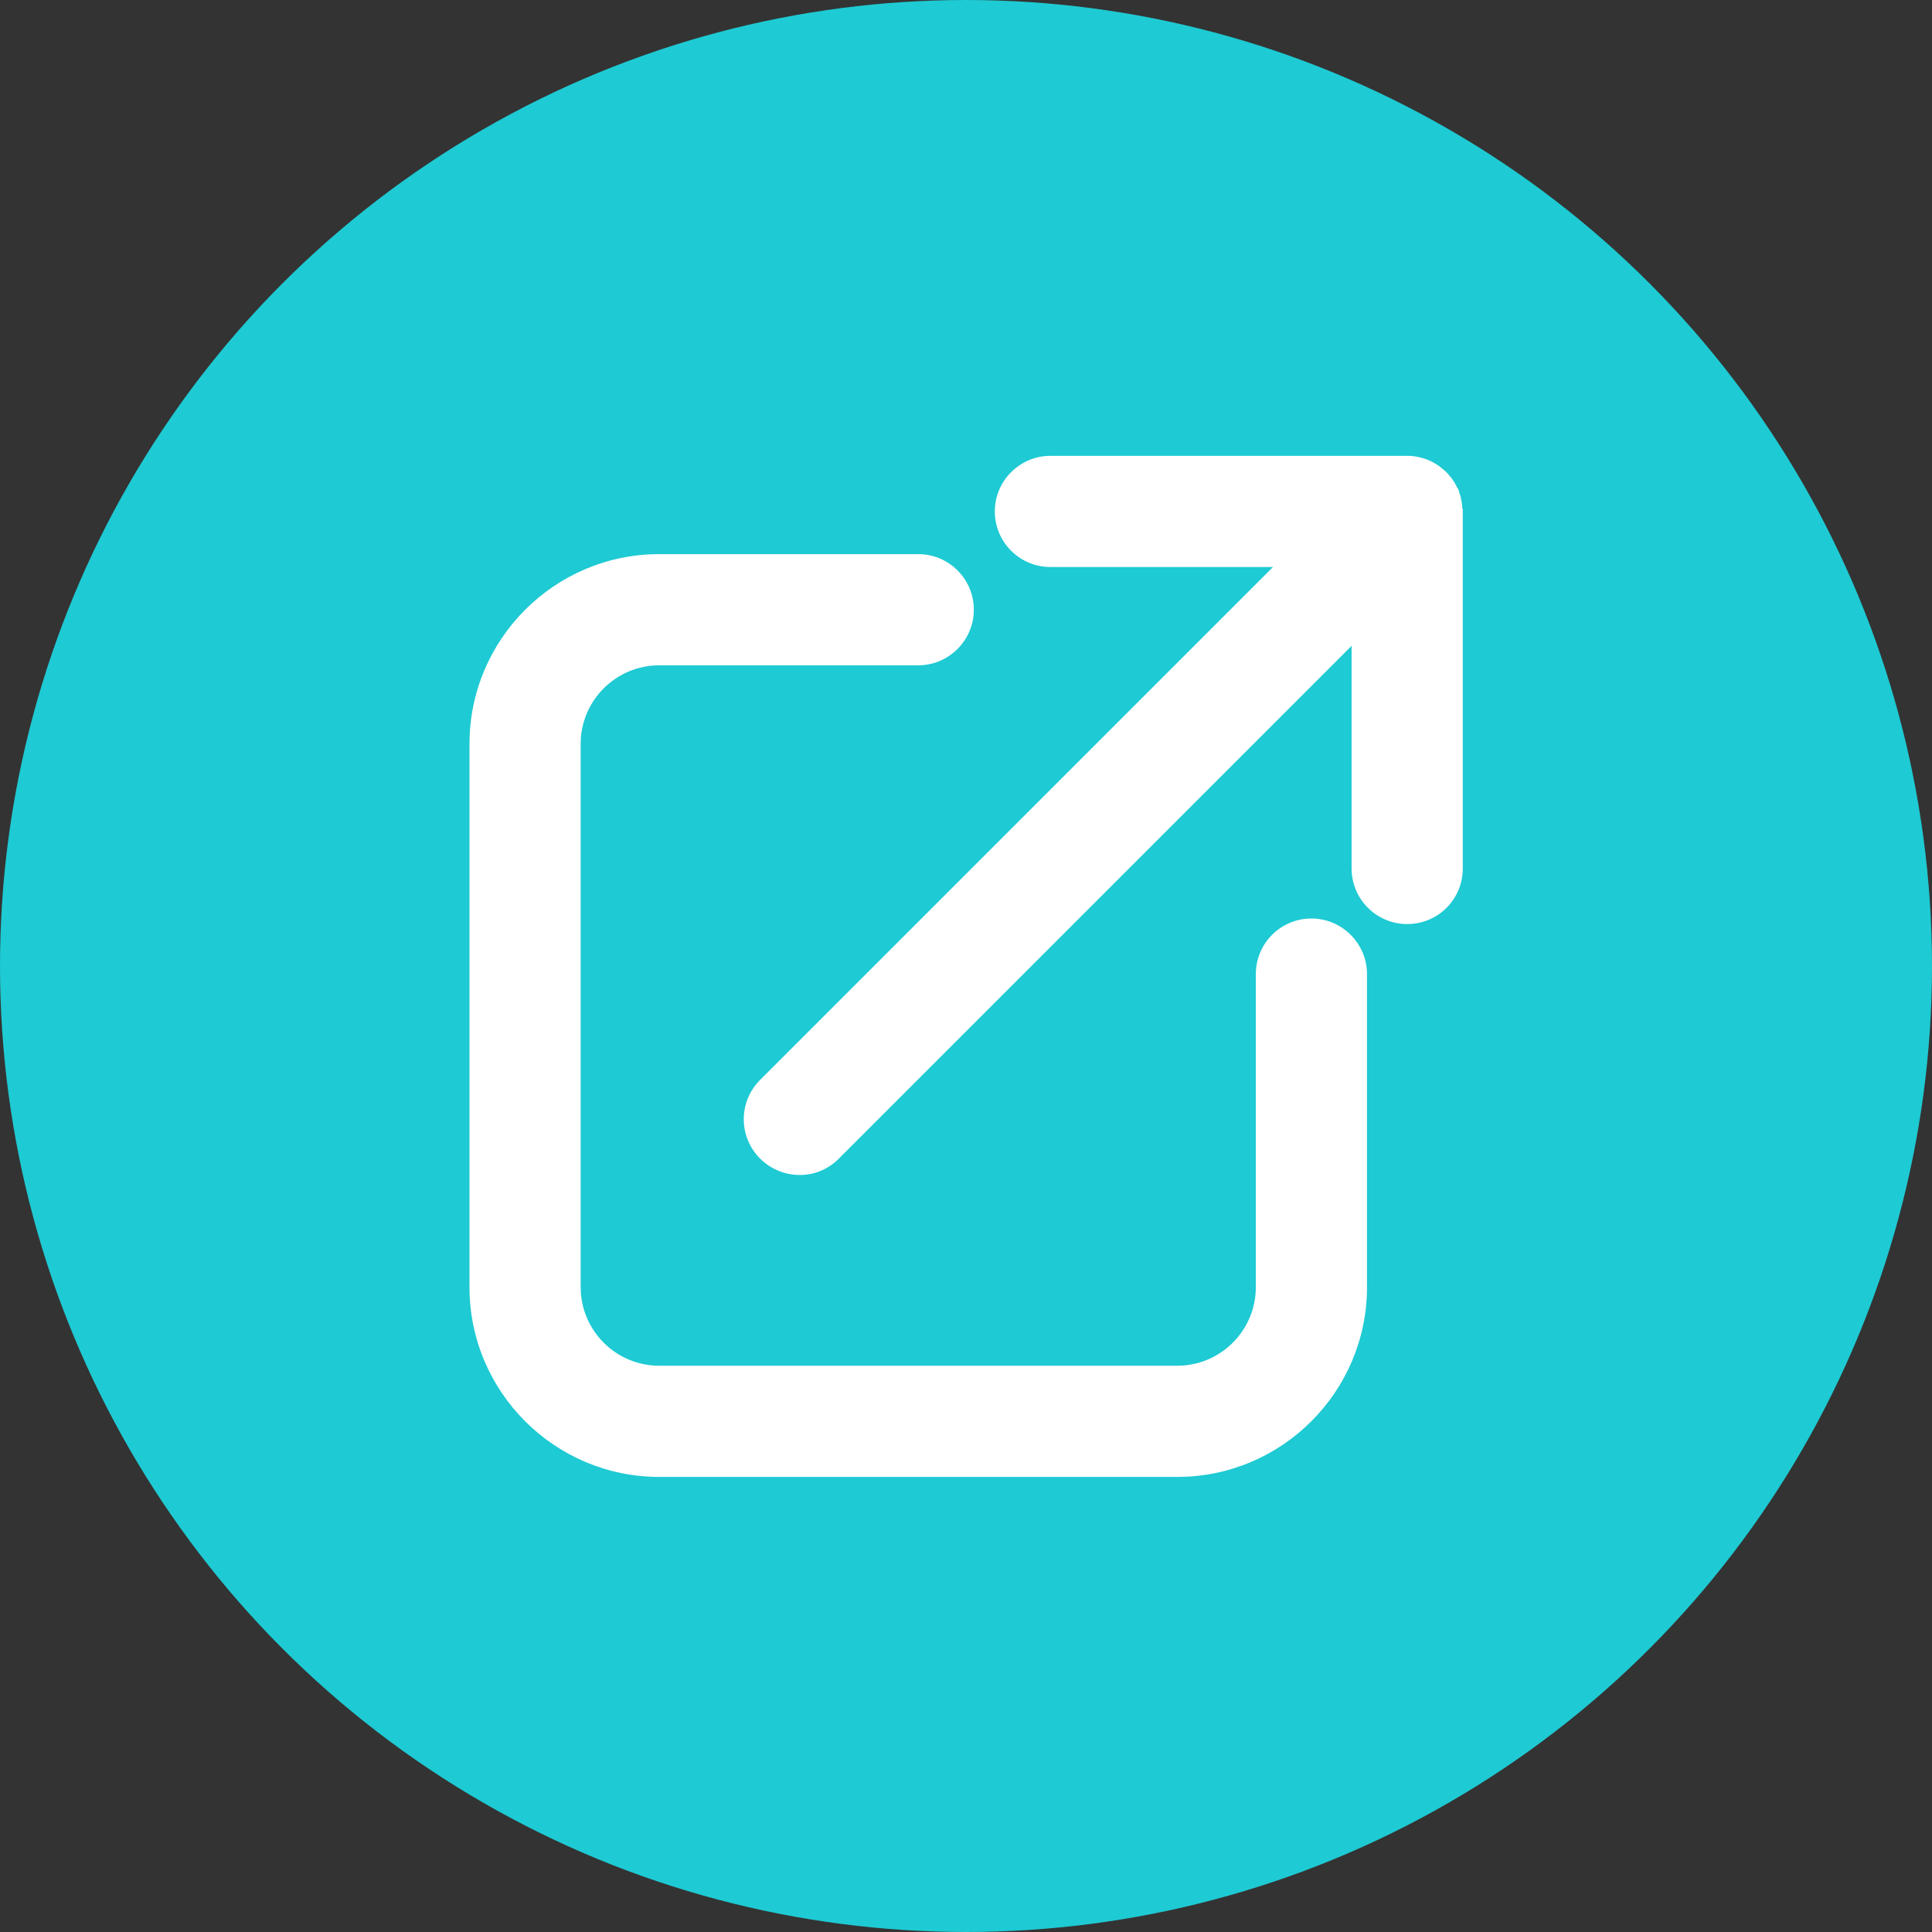 <?xml version="1.0" encoding="UTF-8"?><svg id="Capa_2" data-name="Capa 2" xmlns="http://www.w3.org/2000/svg" viewBox="0 0 76.46 76.46"><rect x="0" y="0" width="76.46" height="76.46" fill="#333333" stroke="none"/><defs><style>
      .cls-1 {
        fill: #1ecad3;
      }

      .cls-2 {
        fill: #fff;
      }
    </style></defs><g id="Capa_1-2" data-name="Capa 1"><g><circle class="cls-1" cx="38.23" cy="38.23" r="38.23"/><g><path class="cls-2" d="m51.9 36.35c-1.21 0-2.2.98-2.2 2.2v12.39c0 1.72-1.4 3.11-3.11 3.11h-20.5c-1.72 0-3.11-1.4-3.11-3.11v-21.5c0-1.72 1.4-3.11 3.11-3.11h10.25c1.21 0 2.2-.99 2.2-2.2s-.98-2.2-2.2-2.2h-10.25c-4.14 0-7.51 3.37-7.51 7.51v21.5c0 4.14 3.37 7.51 7.51 7.51h20.5c4.14 0 7.51-3.37 7.51-7.51v-12.39c0-1.21-.99-2.2-2.2-2.2z"/><path class="cls-2" d="m57.87 20.12c0-.08-.01-.16-.02-.24c-.02-.13-.05-.25-.09-.36c-.02-.05-.02-.1-.04-.14c-.02-.04-.04-.07-.06-.1c-.06-.13-.13-.24-.21-.35c-.05-.06-.1-.12-.15-.18c-.09-.1-.19-.18-.29-.26c-.06-.05-.12-.09-.19-.13c-.12-.08-.26-.14-.39-.19c-.06-.02-.11-.04-.17-.05c-.17-.05-.35-.08-.54-.08c0 0-.01 0-.02 0h-14.13c-1.21 0-2.2.99-2.2 2.2s.98 2.2 2.2 2.2h8.81l-20.3 20.3c-.86.86-.86 2.25 0 3.11c.43.43 1 .65 1.56.65h-.01c.57.01 1.13-.21 1.56-.64l20.3-20.3v8.81c0 1.21.98 2.2 2.2 2.2s2.2-.98 2.2-2.2v-14.13s0-.06 0-.09z"/></g></g></g></svg>